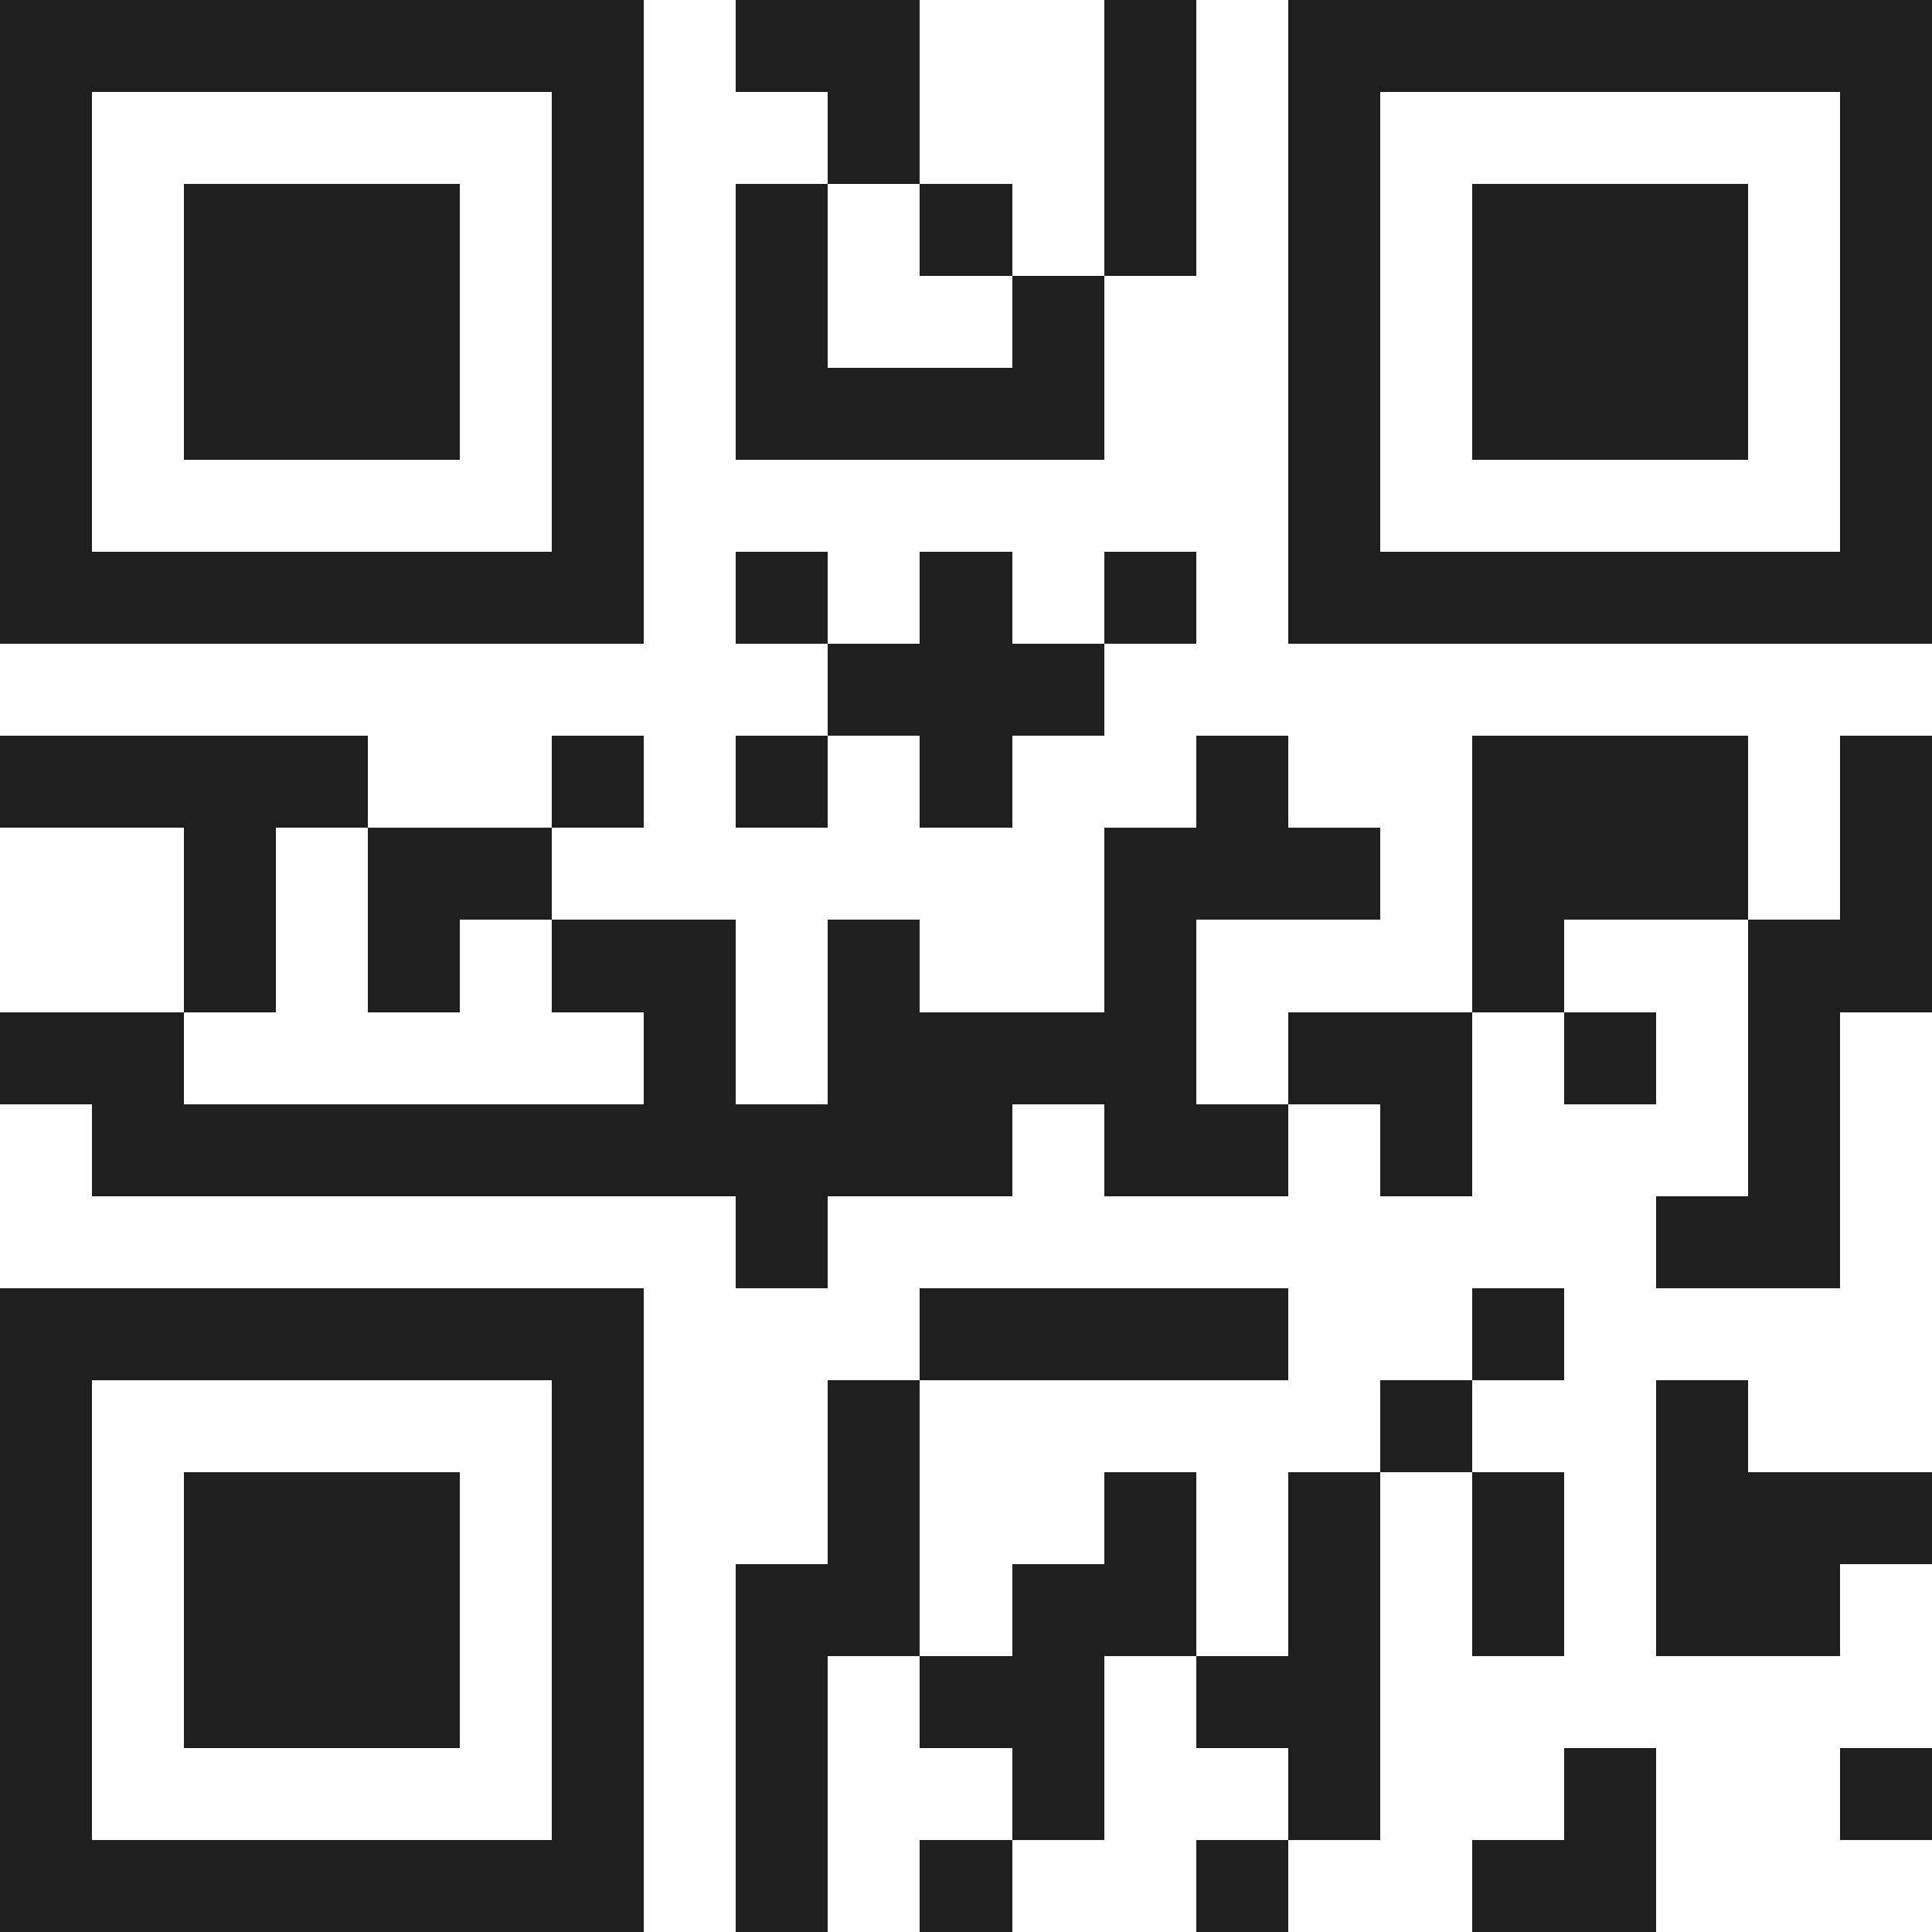 <svg xmlns="http://www.w3.org/2000/svg" viewBox="0 0 21 21" shape-rendering="crispEdges"><path fill="#ffffff" d="M0 0h21v21H0z"/><path stroke="#1f1f1f" d="M0 0.5h7m1 0h2m2 0h1m1 0h7M0 1.5h1m5 0h1m2 0h1m2 0h1m1 0h1m5 0h1M0 2.5h1m1 0h3m1 0h1m1 0h1m1 0h1m1 0h1m1 0h1m1 0h3m1 0h1M0 3.5h1m1 0h3m1 0h1m1 0h1m2 0h1m2 0h1m1 0h3m1 0h1M0 4.5h1m1 0h3m1 0h1m1 0h4m2 0h1m1 0h3m1 0h1M0 5.5h1m5 0h1m7 0h1m5 0h1M0 6.5h7m1 0h1m1 0h1m1 0h1m1 0h7M9 7.5h3M0 8.5h4m2 0h1m1 0h1m1 0h1m2 0h1m2 0h3m1 0h1M2 9.5h1m1 0h2m6 0h3m1 0h3m1 0h1M2 10.5h1m1 0h1m1 0h2m1 0h1m2 0h1m3 0h1m2 0h2M0 11.5h2m5 0h1m1 0h4m1 0h2m1 0h1m1 0h1M1 12.5h10m1 0h2m1 0h1m3 0h1M8 13.5h1m9 0h2M0 14.5h7m3 0h4m2 0h1M0 15.5h1m5 0h1m2 0h1m5 0h1m2 0h1M0 16.5h1m1 0h3m1 0h1m2 0h1m2 0h1m1 0h1m1 0h1m1 0h3M0 17.5h1m1 0h3m1 0h1m1 0h2m1 0h2m1 0h1m1 0h1m1 0h2M0 18.5h1m1 0h3m1 0h1m1 0h1m1 0h2m1 0h2M0 19.5h1m5 0h1m1 0h1m2 0h1m2 0h1m2 0h1m2 0h1M0 20.5h7m1 0h1m1 0h1m2 0h1m2 0h2"/></svg>
